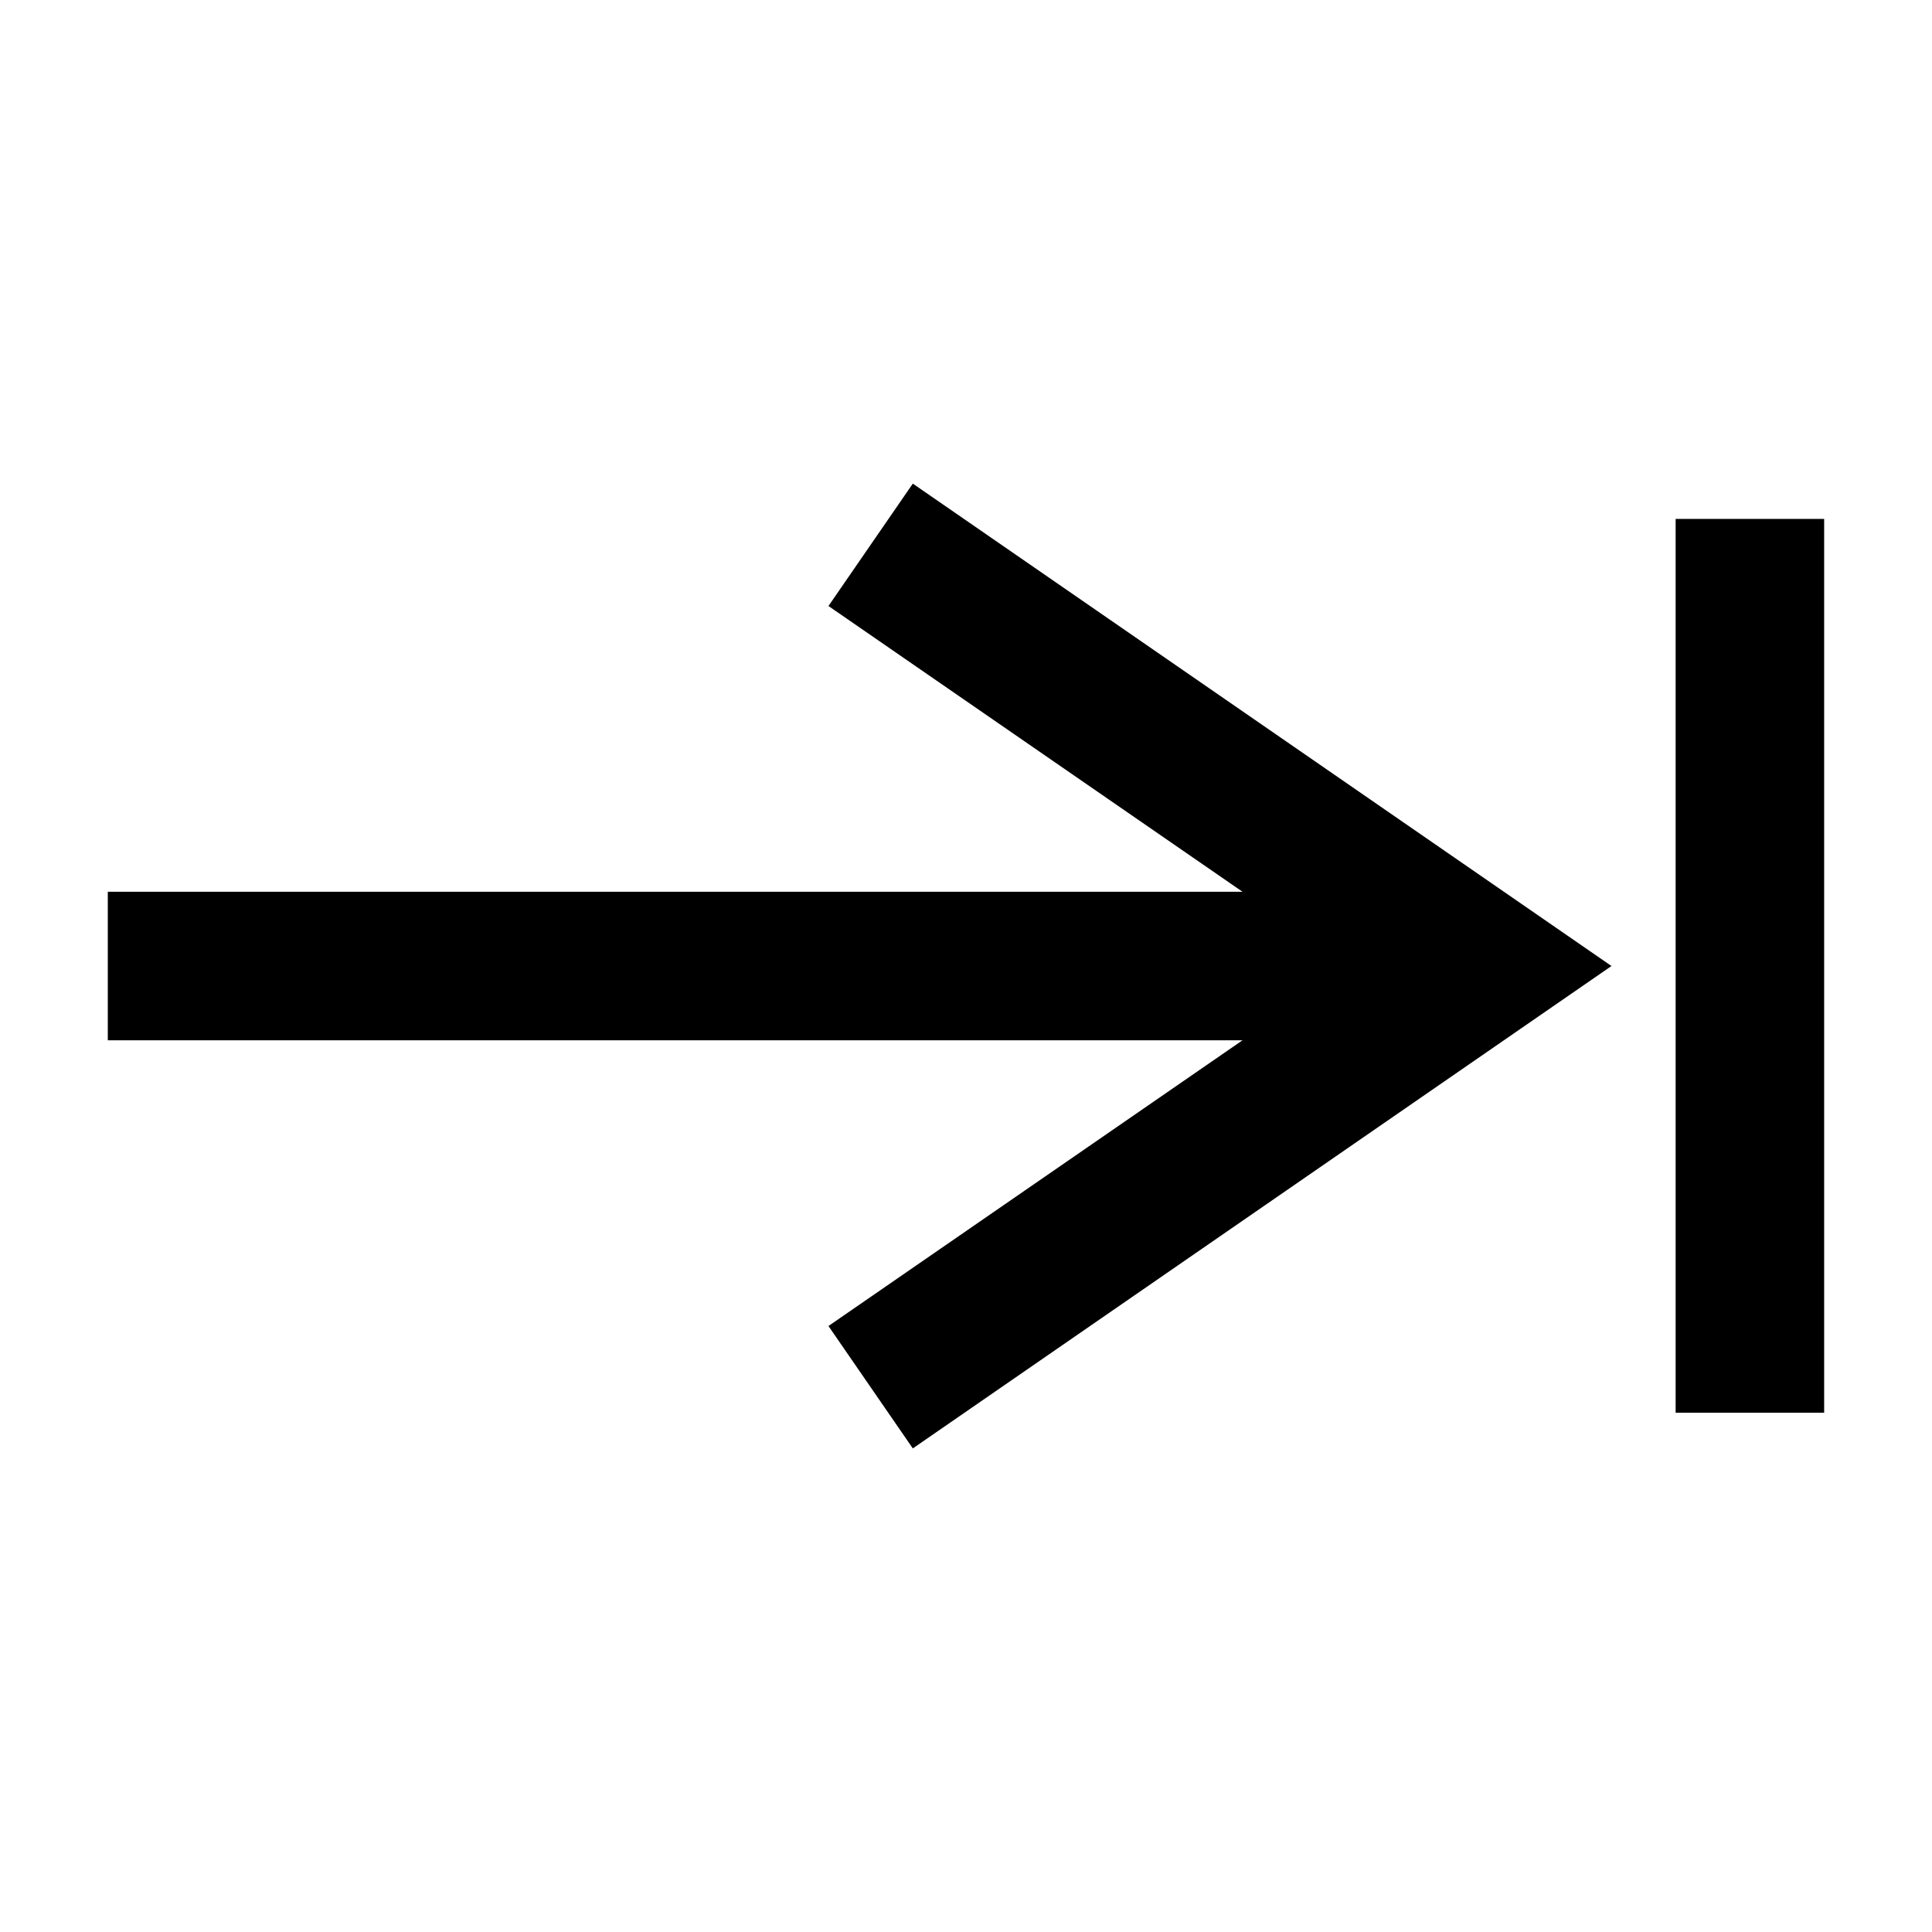 <?xml version="1.0" encoding="UTF-8"?>
<!-- Uploaded to: SVG Repo, www.svgrepo.com, Generator: SVG Repo Mixer Tools -->
<svg fill="#000000" width="800px" height="800px" version="1.1" viewBox="144 144 512 512" xmlns="http://www.w3.org/2000/svg">
 <g>
  <path d="m363.55 495.41 22.355 32.434 185.15-127.84-185.15-127.84-22.355 32.434 109.73 75.73h-300.71v39.359h300.71z"/>
  <path d="m588.06 281.52h39.359v236.87h-39.359z"/>
 </g>
</svg>